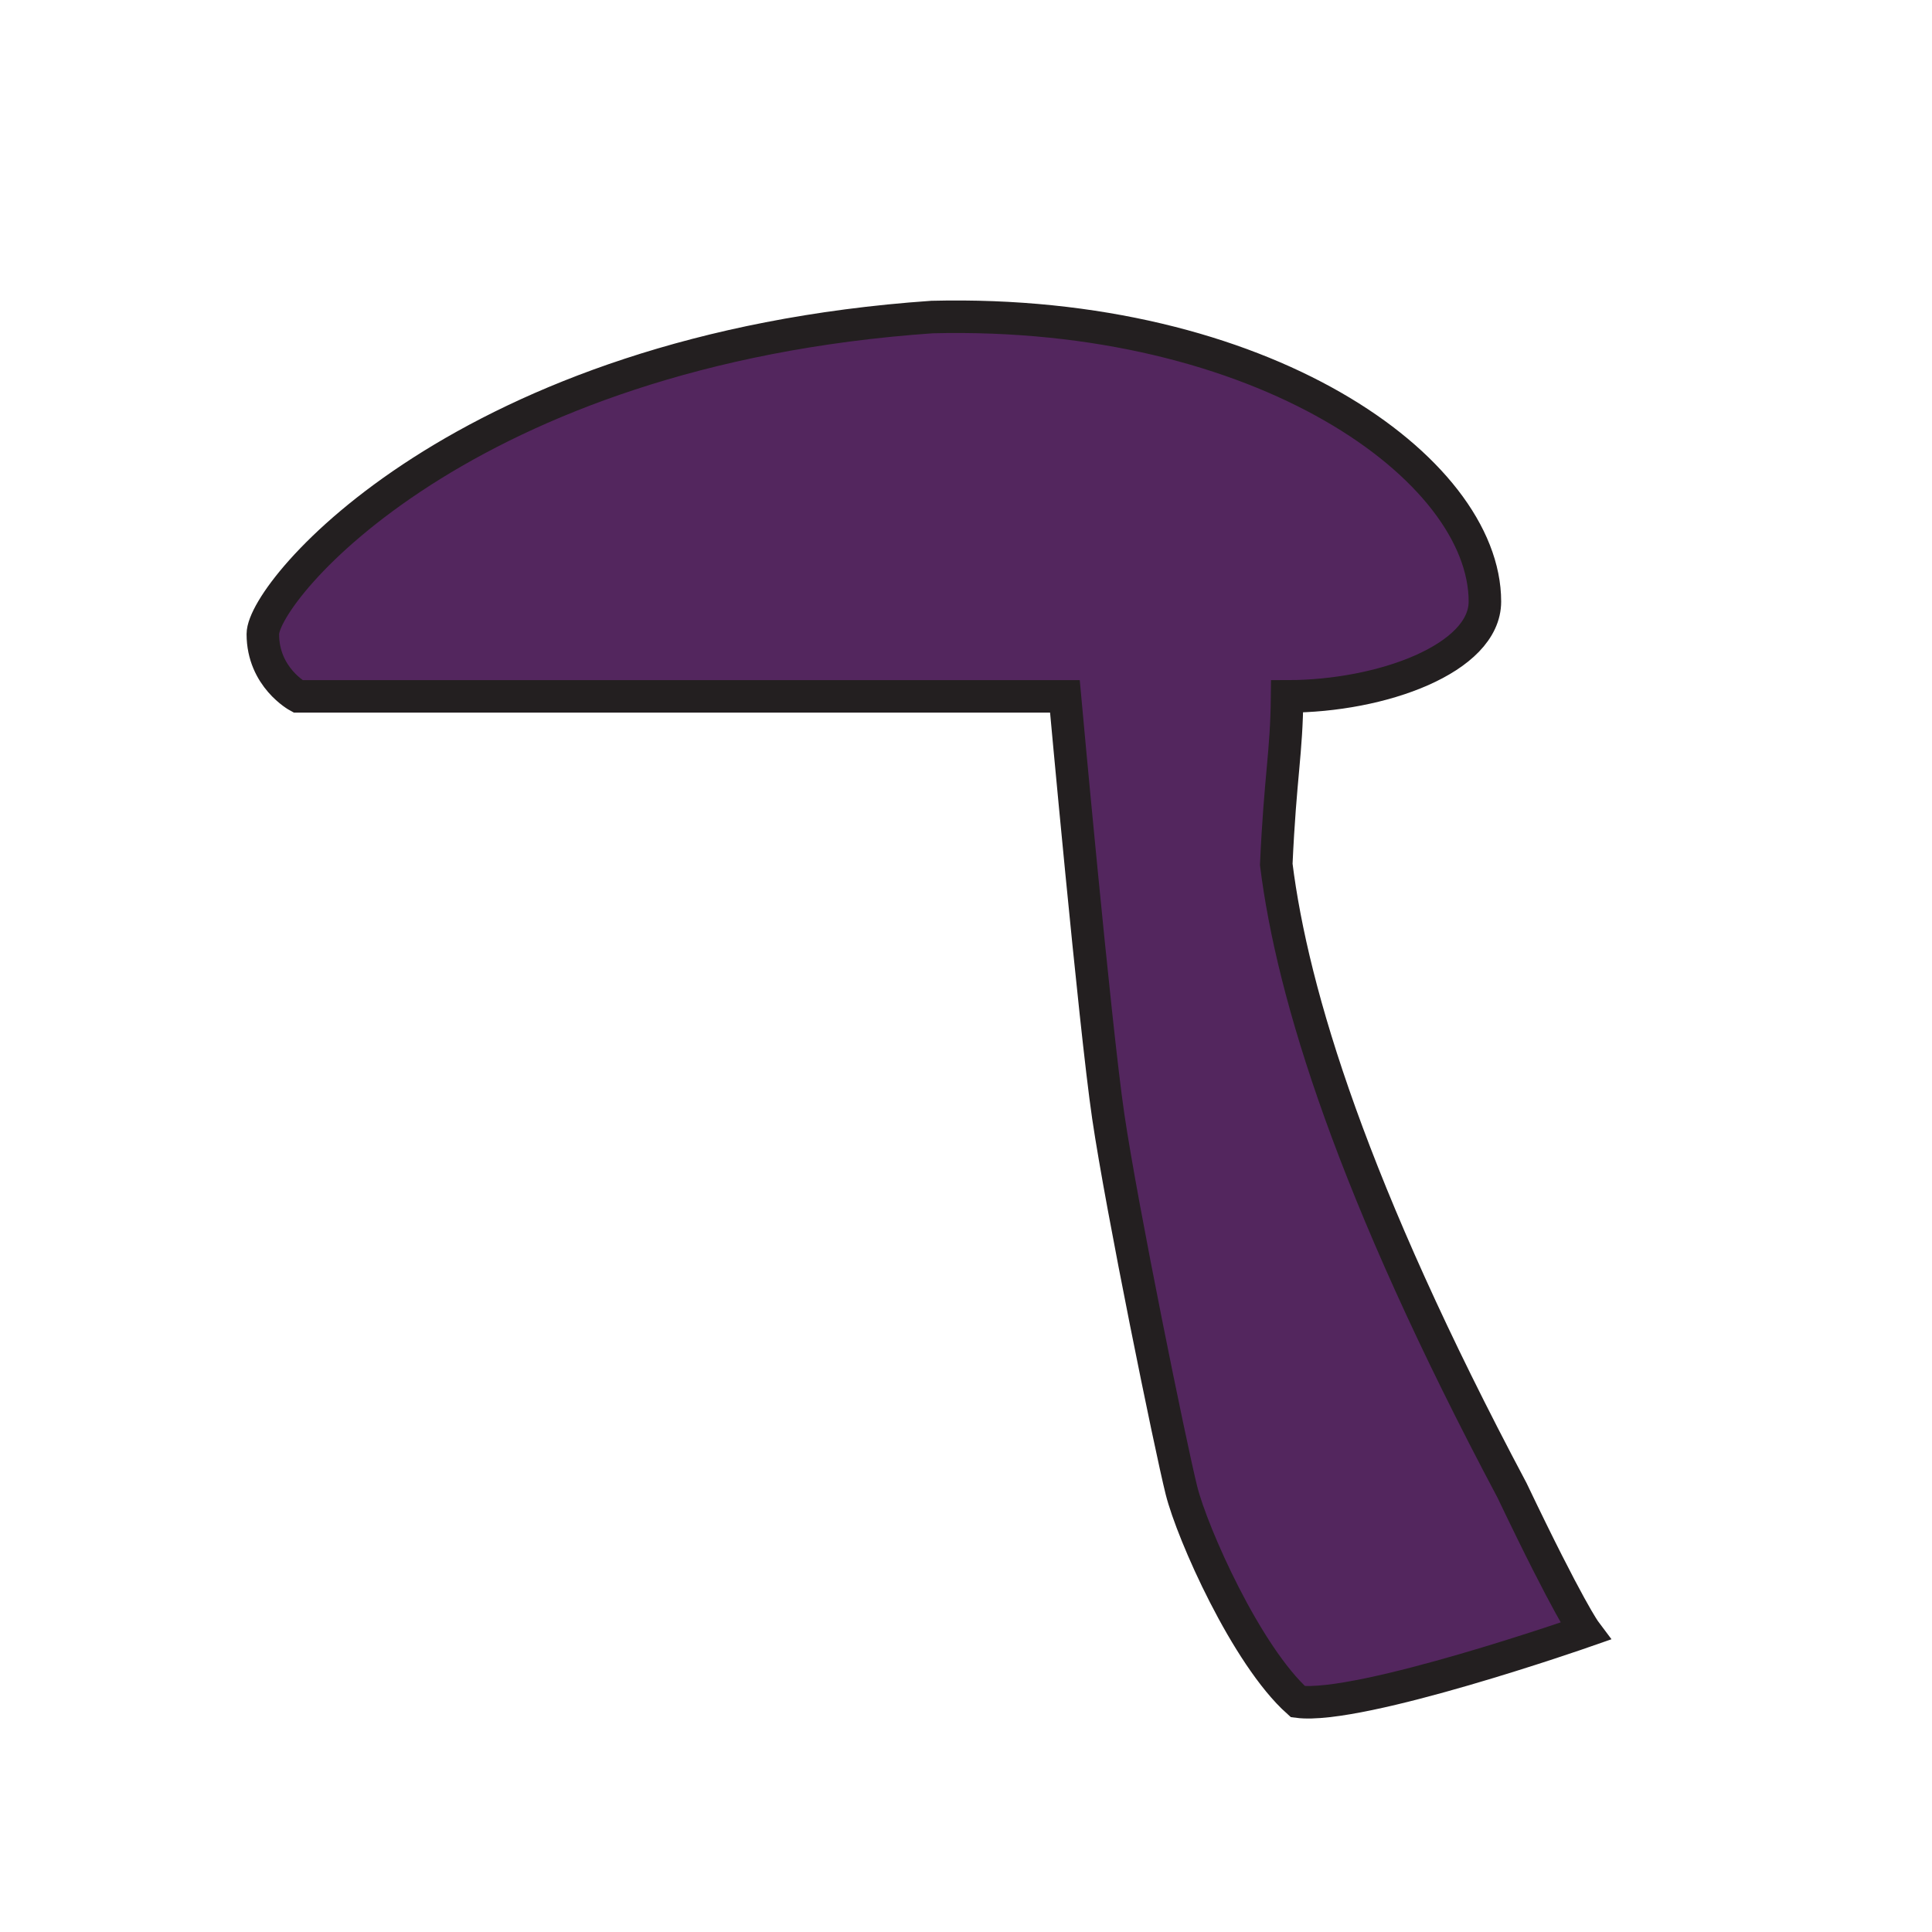 <?xml version="1.0" encoding="utf-8"?>
<!-- Generator: Adobe Illustrator 14.0.0, SVG Export Plug-In . SVG Version: 6.00 Build 43363)  -->
<!DOCTYPE svg PUBLIC "-//W3C//DTD SVG 1.1//EN" "http://www.w3.org/Graphics/SVG/1.1/DTD/svg11.dtd">
<svg version="1.1" id="Layer_2" xmlns="http://www.w3.org/2000/svg" xmlns:xlink="http://www.w3.org/1999/xlink" x="0px" y="0px"
	 width="713px" height="713px" viewBox="0 0 713 713" enable-background="new 0 0 713 713" xml:space="preserve">
<path fill="#53265E" stroke="#231F20" stroke-width="12" enable-background="new    " d="M393,257H110c0,0-13-7-13-23
	s74-105,247-117c122-3,204,56,204,105c0,21-38,35-73,35c-0.203,21.203-2.497,29.06-4,62c6,48,28,120,87,231c21,44,27,52,27,52
	s-83,29-106,26c-19-17-39-62-43-78s-22-104-27-138S393,257,393,257z"/>
</svg>
